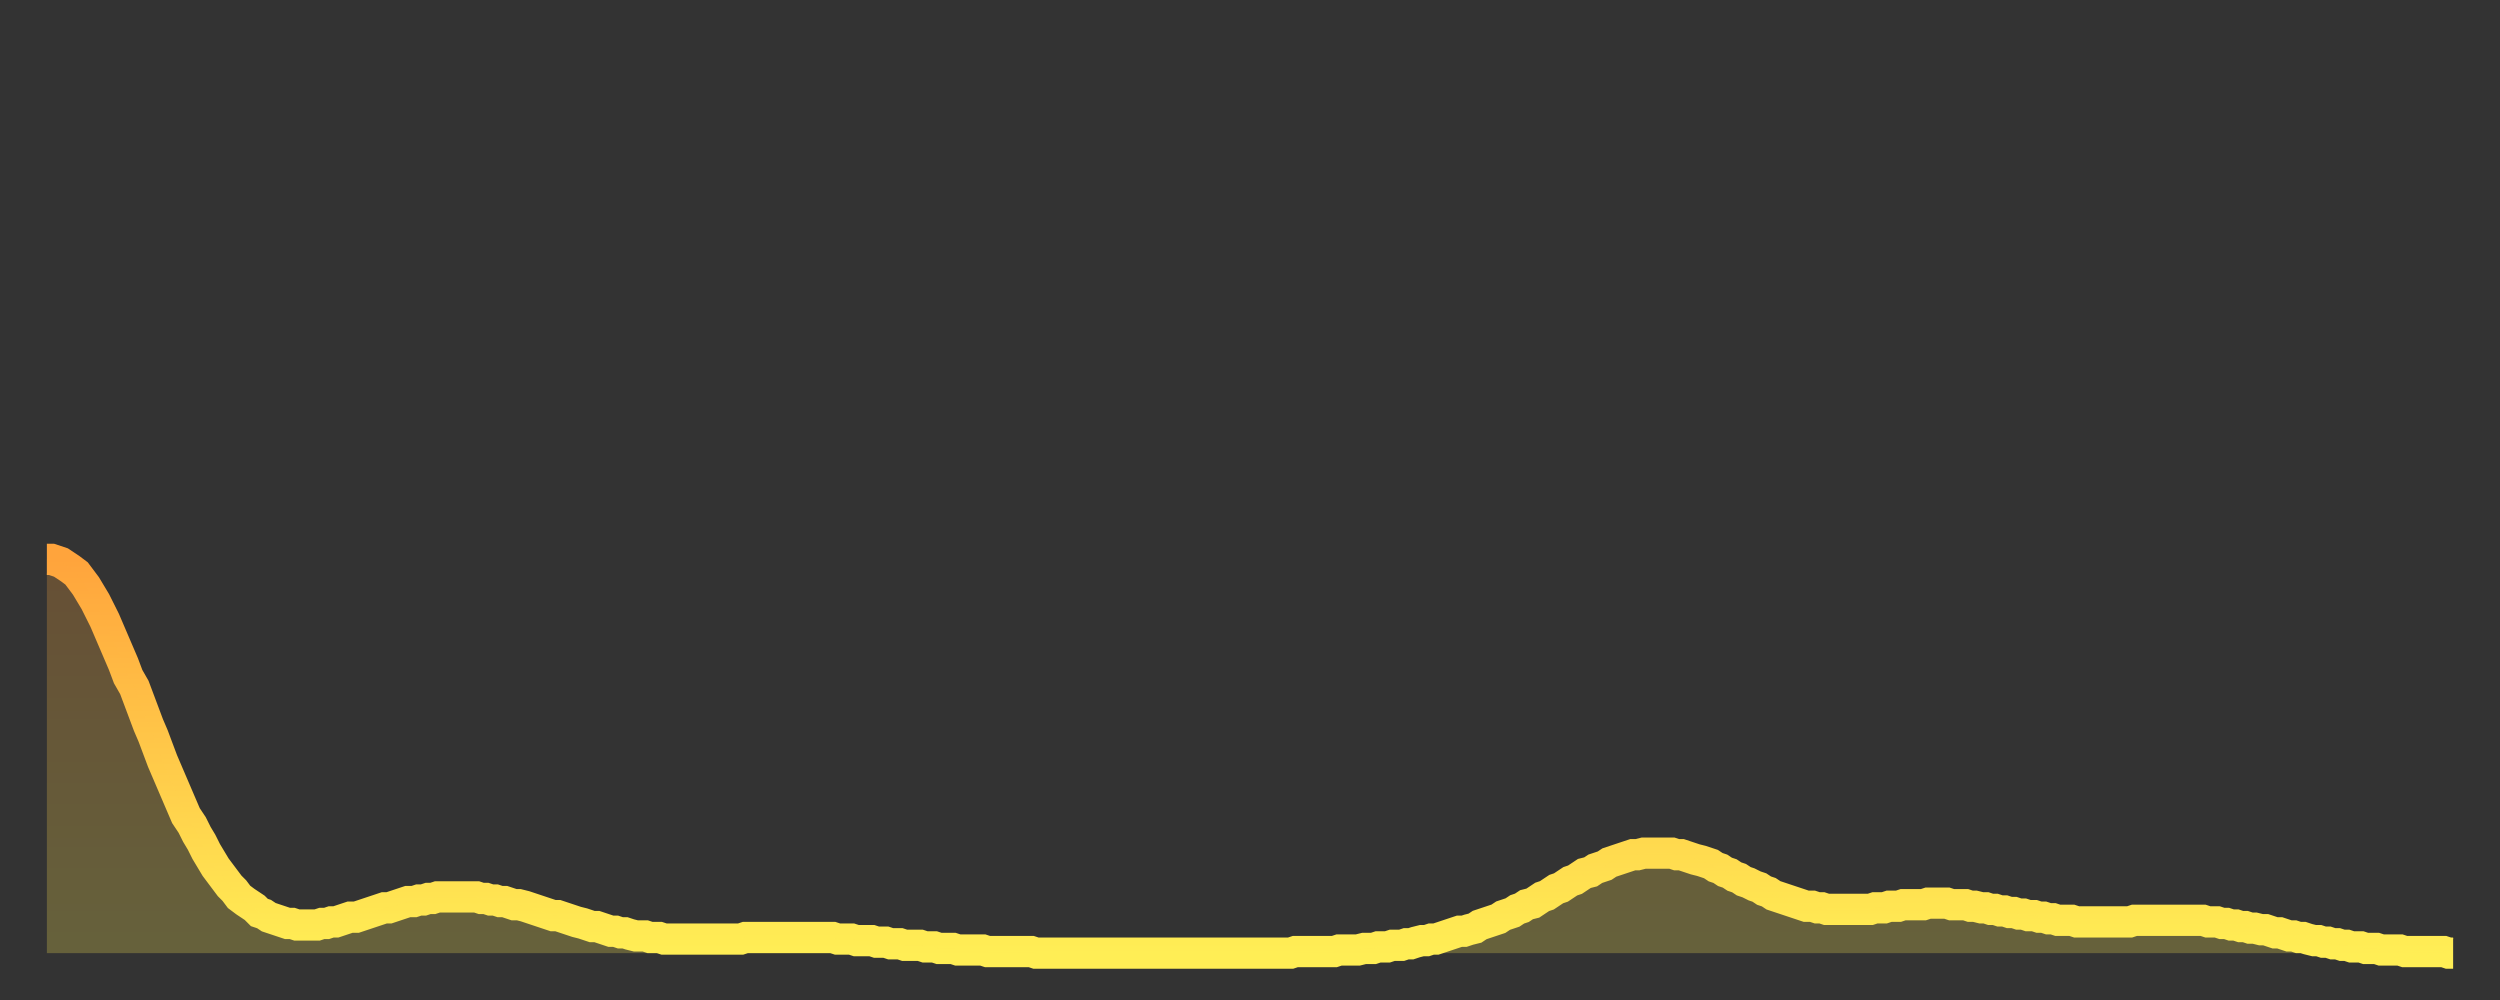 <?xml version="1.0" encoding="utf-8" ?>
<svg baseProfile="full" height="64" version="1.1" width="160" xmlns="http://www.w3.org/2000/svg" xmlns:ev="http://www.w3.org/2001/xml-events" xmlns:xlink="http://www.w3.org/1999/xlink"><rect width="100%" height="100%" fill="#333333" stroke="none"/><defs><linearGradient id="id3187682" x1="0" x2="0" y1="0" y2="1"><stop offset="0%" stop-color="#ffa43c" /><stop offset="50%" stop-color="#ffc949" /><stop offset="100%" stop-color="#ffee55" /></linearGradient></defs><g transform="translate(3,3)"><g><path d="M 0.0 32.8 0.3 32.8 0.6 32.9 0.9 33.0 1.2 33.2 1.5 33.4 1.9 33.7 2.2 34.1 2.5 34.5 2.8 35.0 3.1 35.5 3.4 36.1 3.7 36.7 4.0 37.4 4.3 38.1 4.6 38.8 4.9 39.5 5.2 40.3 5.6 41.0 5.9 41.8 6.2 42.6 6.5 43.4 6.8 44.1 7.1 44.9 7.4 45.7 7.7 46.4 8.0 47.1 8.3 47.8 8.6 48.5 8.9 49.2 9.3 49.8 9.6 50.4 9.9 50.9 10.2 51.5 10.5 52.0 10.8 52.5 11.1 52.9 11.4 53.3 11.7 53.7 12.0 54.0 12.3 54.4 12.7 54.7 13.0 54.9 13.3 55.1 13.6 55.4 13.9 55.5 14.2 55.7 14.5 55.8 14.8 55.9 15.1 56.0 15.4 56.1 15.7 56.1 16.0 56.2 16.4 56.2 16.7 56.2 17.0 56.2 17.3 56.2 17.6 56.1 17.9 56.1 18.2 56.0 18.5 56.0 18.8 55.9 19.1 55.8 19.4 55.7 19.8 55.7 20.1 55.6 20.4 55.5 20.7 55.4 21.0 55.3 21.3 55.2 21.6 55.1 21.9 55.1 22.2 55.0 22.5 54.9 22.8 54.8 23.1 54.7 23.5 54.7 23.8 54.6 24.1 54.6 24.4 54.5 24.7 54.5 25.0 54.4 25.3 54.4 25.6 54.4 25.9 54.4 26.2 54.4 26.5 54.4 26.8 54.4 27.2 54.4 27.5 54.4 27.8 54.5 28.1 54.5 28.4 54.6 28.7 54.6 29.0 54.7 29.3 54.7 29.6 54.8 29.9 54.9 30.2 54.9 30.6 55.0 30.9 55.1 31.2 55.2 31.5 55.3 31.8 55.4 32.1 55.5 32.4 55.6 32.7 55.6 33.0 55.7 33.3 55.8 33.6 55.9 33.9 56.0 34.3 56.1 34.6 56.2 34.9 56.3 35.2 56.3 35.5 56.4 35.8 56.5 36.1 56.6 36.4 56.6 36.7 56.7 37.0 56.7 37.3 56.8 37.7 56.9 38.0 56.9 38.3 56.9 38.6 57.0 38.9 57.0 39.2 57.0 39.5 57.1 39.8 57.1 40.1 57.1 40.4 57.1 40.7 57.1 41.0 57.1 41.4 57.1 41.7 57.1 42.0 57.1 42.3 57.1 42.6 57.1 42.9 57.1 43.2 57.1 43.5 57.1 43.8 57.1 44.1 57.1 44.4 57.1 44.7 57.0 45.1 57.0 45.4 57.0 45.7 57.0 46.0 57.0 46.3 57.0 46.6 57.0 46.9 57.0 47.2 57.0 47.5 57.0 47.8 57.0 48.1 57.0 48.5 57.0 48.8 57.0 49.1 57.0 49.4 57.0 49.7 57.0 50.0 57.0 50.3 57.0 50.6 57.1 50.9 57.1 51.2 57.1 51.5 57.1 51.8 57.2 52.2 57.2 52.5 57.2 52.8 57.2 53.1 57.3 53.4 57.3 53.7 57.3 54.0 57.4 54.3 57.4 54.6 57.4 54.9 57.5 55.2 57.5 55.6 57.5 55.9 57.5 56.2 57.6 56.5 57.6 56.8 57.6 57.1 57.7 57.4 57.7 57.7 57.7 58.0 57.7 58.3 57.8 58.6 57.8 58.9 57.8 59.3 57.8 59.6 57.8 59.9 57.8 60.2 57.9 60.5 57.9 60.8 57.9 61.1 57.9 61.4 57.9 61.7 57.9 62.0 57.9 62.3 57.9 62.6 57.9 63.0 57.9 63.3 58.0 63.6 58.0 63.9 58.0 64.2 58.0 64.5 58.0 64.8 58.0 65.1 58.0 65.4 58.0 65.7 58.0 66.0 58.0 66.4 58.0 66.7 58.0 67.0 58.0 67.3 58.0 67.6 58.0 67.9 58.0 68.2 58.0 68.5 58.0 68.8 58.0 69.1 58.0 69.4 58.0 69.7 58.0 70.1 58.0 70.4 58.0 70.7 58.0 71.0 58.0 71.3 58.0 71.6 58.0 71.9 58.0 72.2 58.0 72.5 58.0 72.8 58.0 73.1 58.0 73.5 58.0 73.8 58.0 74.1 58.0 74.4 58.0 74.7 58.0 75.0 58.0 75.3 58.0 75.6 58.0 75.9 58.0 76.2 58.0 76.5 58.0 76.8 58.0 77.2 58.0 77.5 58.0 77.8 58.0 78.1 58.0 78.4 58.0 78.7 58.0 79.0 58.0 79.3 58.0 79.6 58.0 79.9 57.9 80.2 57.9 80.5 57.9 80.9 57.9 81.2 57.9 81.5 57.9 81.8 57.9 82.1 57.9 82.4 57.9 82.7 57.8 83.0 57.8 83.3 57.8 83.6 57.8 83.9 57.8 84.3 57.7 84.6 57.7 84.9 57.7 85.2 57.6 85.5 57.6 85.8 57.6 86.1 57.5 86.4 57.5 86.7 57.5 87.0 57.4 87.3 57.4 87.6 57.3 88.0 57.2 88.3 57.2 88.6 57.1 88.9 57.1 89.2 57.0 89.5 56.9 89.8 56.8 90.1 56.7 90.4 56.6 90.7 56.6 91.0 56.5 91.4 56.4 91.7 56.2 92.0 56.1 92.3 56.0 92.6 55.9 92.9 55.8 93.2 55.6 93.5 55.5 93.8 55.4 94.1 55.2 94.4 55.1 94.7 54.9 95.1 54.8 95.4 54.6 95.7 54.4 96.0 54.3 96.3 54.1 96.6 53.9 96.9 53.8 97.2 53.6 97.5 53.4 97.8 53.3 98.1 53.1 98.4 52.9 98.8 52.8 99.1 52.6 99.4 52.5 99.7 52.4 100.0 52.2 100.3 52.1 100.6 52.0 100.9 51.9 101.2 51.8 101.5 51.7 101.8 51.7 102.2 51.6 102.5 51.6 102.8 51.6 103.1 51.6 103.4 51.6 103.7 51.6 104.0 51.6 104.3 51.7 104.6 51.7 104.9 51.8 105.2 51.9 105.5 52.0 105.9 52.1 106.2 52.2 106.5 52.3 106.8 52.5 107.1 52.6 107.4 52.8 107.7 52.9 108.0 53.1 108.3 53.2 108.6 53.4 108.9 53.5 109.3 53.7 109.6 53.8 109.9 54.0 110.2 54.1 110.5 54.3 110.8 54.4 111.1 54.5 111.4 54.6 111.7 54.7 112.0 54.8 112.3 54.9 112.6 55.0 113.0 55.0 113.3 55.1 113.6 55.1 113.9 55.2 114.2 55.2 114.5 55.2 114.8 55.2 115.1 55.2 115.4 55.2 115.7 55.2 116.0 55.2 116.3 55.2 116.7 55.2 117.0 55.1 117.3 55.1 117.6 55.1 117.9 55.0 118.2 55.0 118.5 55.0 118.8 54.9 119.1 54.9 119.4 54.9 119.7 54.9 120.1 54.9 120.4 54.8 120.7 54.8 121.0 54.8 121.3 54.8 121.6 54.8 121.9 54.9 122.2 54.9 122.5 54.9 122.8 54.9 123.1 55.0 123.4 55.0 123.8 55.1 124.1 55.1 124.4 55.2 124.7 55.2 125.0 55.3 125.3 55.3 125.6 55.4 125.9 55.4 126.2 55.5 126.5 55.5 126.8 55.6 127.2 55.6 127.5 55.7 127.8 55.7 128.1 55.8 128.4 55.8 128.7 55.9 129.0 55.9 129.3 55.9 129.6 55.9 129.9 56.0 130.2 56.0 130.5 56.0 130.9 56.0 131.2 56.0 131.5 56.0 131.8 56.0 132.1 56.0 132.4 56.0 132.7 56.0 133.0 56.0 133.3 56.0 133.6 55.9 133.9 55.9 134.2 55.9 134.6 55.9 134.9 55.9 135.2 55.9 135.5 55.9 135.8 55.9 136.1 55.9 136.4 55.9 136.7 55.9 137.0 55.9 137.3 55.9 137.6 55.9 138.0 55.9 138.3 56.0 138.6 56.0 138.9 56.0 139.2 56.1 139.5 56.1 139.8 56.2 140.1 56.2 140.4 56.3 140.7 56.3 141.0 56.4 141.3 56.4 141.7 56.5 142.0 56.5 142.3 56.6 142.6 56.7 142.9 56.7 143.2 56.8 143.5 56.9 143.8 56.9 144.1 57.0 144.4 57.0 144.7 57.1 145.1 57.2 145.4 57.2 145.7 57.3 146.0 57.3 146.3 57.4 146.6 57.4 146.9 57.5 147.2 57.5 147.5 57.6 147.8 57.6 148.1 57.6 148.4 57.7 148.8 57.7 149.1 57.7 149.4 57.8 149.7 57.8 150.0 57.8 150.3 57.8 150.6 57.8 150.9 57.9 151.2 57.9 151.5 57.9 151.8 57.9 152.1 57.9 152.5 57.9 152.8 57.9 153.1 57.9 153.4 57.9 153.7 58.0 154.0 58.0" fill="none" id="graph-curve" opacity="1" stroke="url(#id3187682)" stroke-width="2" /><path d="M 0 58 L 0.0 32.8 0.3 32.8 0.6 32.9 0.9 33.0 1.2 33.2 1.5 33.4 1.9 33.7 2.2 34.1 2.5 34.5 2.8 35.0 3.1 35.5 3.4 36.1 3.7 36.7 4.0 37.4 4.3 38.1 4.6 38.8 4.9 39.5 5.2 40.3 5.6 41.0 5.9 41.8 6.2 42.6 6.5 43.4 6.8 44.1 7.1 44.9 7.4 45.7 7.7 46.4 8.0 47.1 8.3 47.8 8.6 48.5 8.9 49.2 9.3 49.8 9.6 50.4 9.9 50.9 10.2 51.5 10.5 52.0 10.8 52.5 11.1 52.9 11.4 53.3 11.7 53.7 12.0 54.0 12.3 54.4 12.7 54.7 13.0 54.9 13.3 55.1 13.6 55.4 13.9 55.5 14.2 55.7 14.5 55.8 14.8 55.9 15.1 56.0 15.4 56.1 15.7 56.1 16.0 56.2 16.4 56.2 16.7 56.2 17.0 56.2 17.3 56.2 17.6 56.1 17.9 56.1 18.2 56.0 18.5 56.0 18.8 55.9 19.1 55.8 19.4 55.7 19.8 55.7 20.1 55.6 20.4 55.5 20.7 55.4 21.0 55.3 21.3 55.2 21.6 55.1 21.9 55.1 22.2 55.0 22.5 54.9 22.8 54.8 23.1 54.7 23.5 54.7 23.8 54.6 24.1 54.6 24.4 54.5 24.7 54.5 25.0 54.4 25.3 54.4 25.6 54.4 25.9 54.4 26.2 54.4 26.5 54.4 26.8 54.4 27.2 54.4 27.5 54.4 27.8 54.5 28.1 54.5 28.4 54.6 28.7 54.6 29.0 54.7 29.3 54.7 29.6 54.8 29.9 54.9 30.2 54.9 30.6 55.0 30.9 55.1 31.2 55.2 31.5 55.3 31.8 55.4 32.1 55.5 32.4 55.6 32.7 55.6 33.0 55.7 33.3 55.8 33.6 55.9 33.9 56.0 34.3 56.1 34.6 56.2 34.9 56.3 35.2 56.3 35.5 56.4 35.8 56.5 36.1 56.6 36.4 56.6 36.7 56.7 37.0 56.7 37.3 56.8 37.7 56.9 38.0 56.9 38.3 56.9 38.6 57.0 38.9 57.0 39.2 57.0 39.5 57.1 39.8 57.1 40.1 57.1 40.4 57.1 40.7 57.1 41.0 57.1 41.4 57.1 41.7 57.1 42.0 57.1 42.3 57.1 42.6 57.1 42.9 57.1 43.2 57.1 43.5 57.1 43.8 57.1 44.1 57.1 44.4 57.1 44.7 57.0 45.1 57.0 45.4 57.0 45.7 57.0 46.0 57.0 46.3 57.0 46.6 57.0 46.9 57.0 47.2 57.0 47.5 57.0 47.8 57.0 48.1 57.0 48.5 57.0 48.8 57.0 49.1 57.0 49.4 57.0 49.7 57.0 50.0 57.0 50.3 57.0 50.6 57.1 50.9 57.1 51.2 57.1 51.5 57.1 51.8 57.2 52.2 57.2 52.5 57.2 52.8 57.2 53.1 57.3 53.4 57.3 53.7 57.3 54.0 57.4 54.3 57.4 54.6 57.4 54.9 57.5 55.2 57.5 55.6 57.5 55.9 57.5 56.2 57.6 56.5 57.6 56.8 57.6 57.1 57.7 57.4 57.7 57.7 57.7 58.0 57.7 58.3 57.8 58.6 57.8 58.9 57.8 59.3 57.8 59.6 57.8 59.9 57.8 60.2 57.9 60.5 57.9 60.8 57.9 61.1 57.9 61.4 57.9 61.7 57.9 62.0 57.9 62.3 57.9 62.6 57.9 63.0 57.9 63.3 58.0 63.6 58.0 63.9 58.0 64.2 58.0 64.5 58.0 64.8 58.0 65.1 58.0 65.4 58.0 65.7 58.0 66.0 58.0 66.4 58.0 66.7 58.0 67.0 58.0 67.3 58.0 67.6 58.0 67.9 58.0 68.2 58.0 68.5 58.0 68.8 58.0 69.1 58.0 69.4 58.0 69.7 58.0 70.1 58.0 70.4 58.0 70.7 58.0 71.0 58.0 71.3 58.0 71.6 58.0 71.9 58.0 72.2 58.0 72.5 58.0 72.8 58.0 73.1 58.0 73.5 58.0 73.8 58.0 74.1 58.0 74.4 58.0 74.7 58.0 75.0 58.0 75.3 58.0 75.6 58.0 75.9 58.0 76.2 58.0 76.5 58.0 76.8 58.0 77.2 58.0 77.5 58.0 77.8 58.0 78.1 58.0 78.4 58.0 78.7 58.0 79.0 58.0 79.3 58.0 79.6 58.0 79.9 57.9 80.2 57.9 80.5 57.9 80.9 57.9 81.2 57.9 81.5 57.9 81.8 57.9 82.1 57.9 82.4 57.9 82.7 57.8 83.0 57.8 83.3 57.8 83.6 57.8 83.9 57.8 84.3 57.7 84.6 57.7 84.9 57.7 85.2 57.6 85.5 57.6 85.8 57.6 86.1 57.5 86.4 57.5 86.7 57.5 87.0 57.4 87.3 57.4 87.6 57.3 88.0 57.2 88.3 57.2 88.6 57.1 88.9 57.1 89.2 57.0 89.5 56.9 89.8 56.8 90.1 56.7 90.4 56.6 90.7 56.6 91.0 56.5 91.4 56.4 91.7 56.2 92.0 56.1 92.3 56.0 92.6 55.9 92.9 55.8 93.2 55.6 93.5 55.5 93.8 55.4 94.1 55.2 94.4 55.1 94.7 54.9 95.1 54.8 95.4 54.6 95.7 54.4 96.0 54.3 96.3 54.1 96.6 53.9 96.9 53.8 97.2 53.6 97.5 53.4 97.8 53.3 98.1 53.1 98.4 52.9 98.8 52.8 99.1 52.6 99.4 52.5 99.7 52.4 100.0 52.2 100.3 52.1 100.6 52.0 100.9 51.9 101.2 51.8 101.5 51.7 101.8 51.7 102.2 51.6 102.5 51.6 102.8 51.6 103.1 51.6 103.4 51.6 103.7 51.6 104.0 51.6 104.3 51.7 104.6 51.7 104.9 51.8 105.2 51.9 105.5 52.0 105.9 52.1 106.2 52.2 106.5 52.3 106.8 52.5 107.1 52.6 107.4 52.8 107.7 52.9 108.0 53.1 108.3 53.2 108.6 53.4 108.9 53.5 109.3 53.7 109.6 53.8 109.9 54.0 110.2 54.1 110.5 54.3 110.8 54.4 111.1 54.5 111.4 54.6 111.7 54.7 112.0 54.8 112.3 54.9 112.6 55.0 113.0 55.0 113.3 55.1 113.6 55.1 113.9 55.2 114.2 55.2 114.5 55.2 114.8 55.2 115.1 55.2 115.4 55.2 115.7 55.2 116.0 55.2 116.3 55.2 116.7 55.2 117.0 55.1 117.3 55.1 117.6 55.1 117.9 55.0 118.2 55.0 118.5 55.0 118.8 54.9 119.1 54.9 119.4 54.9 119.7 54.9 120.1 54.9 120.4 54.8 120.7 54.8 121.0 54.8 121.3 54.8 121.6 54.8 121.9 54.9 122.2 54.9 122.5 54.9 122.8 54.9 123.1 55.0 123.4 55.0 123.8 55.1 124.1 55.1 124.4 55.2 124.7 55.2 125.0 55.3 125.3 55.3 125.6 55.4 125.9 55.4 126.2 55.5 126.5 55.5 126.8 55.6 127.2 55.6 127.5 55.7 127.8 55.7 128.1 55.8 128.4 55.8 128.7 55.9 129.0 55.9 129.3 55.9 129.6 55.9 129.9 56.0 130.2 56.0 130.5 56.0 130.9 56.0 131.2 56.0 131.5 56.0 131.8 56.0 132.1 56.0 132.4 56.0 132.7 56.0 133.0 56.0 133.3 56.0 133.6 55.9 133.9 55.9 134.2 55.9 134.6 55.9 134.9 55.9 135.2 55.9 135.5 55.9 135.8 55.9 136.1 55.9 136.4 55.9 136.7 55.9 137.0 55.9 137.3 55.9 137.6 55.9 138.0 55.9 138.3 56.0 138.6 56.0 138.9 56.0 139.2 56.1 139.5 56.1 139.8 56.2 140.1 56.2 140.4 56.3 140.7 56.3 141.0 56.4 141.3 56.4 141.7 56.5 142.0 56.5 142.3 56.6 142.6 56.7 142.9 56.7 143.2 56.8 143.5 56.9 143.8 56.9 144.1 57.0 144.4 57.0 144.7 57.1 145.1 57.2 145.4 57.2 145.7 57.3 146.0 57.3 146.3 57.4 146.6 57.4 146.9 57.5 147.2 57.5 147.5 57.6 147.8 57.6 148.1 57.6 148.4 57.7 148.8 57.7 149.1 57.7 149.4 57.8 149.7 57.8 150.0 57.8 150.3 57.8 150.6 57.8 150.9 57.9 151.2 57.9 151.5 57.9 151.8 57.9 152.1 57.9 152.5 57.9 152.8 57.9 153.1 57.9 153.4 57.9 153.7 58.0 154.0 58.0 154 58" fill="url(#id3187682)" fill-opacity=".25" id="graph-shadow" /></g></g></svg>